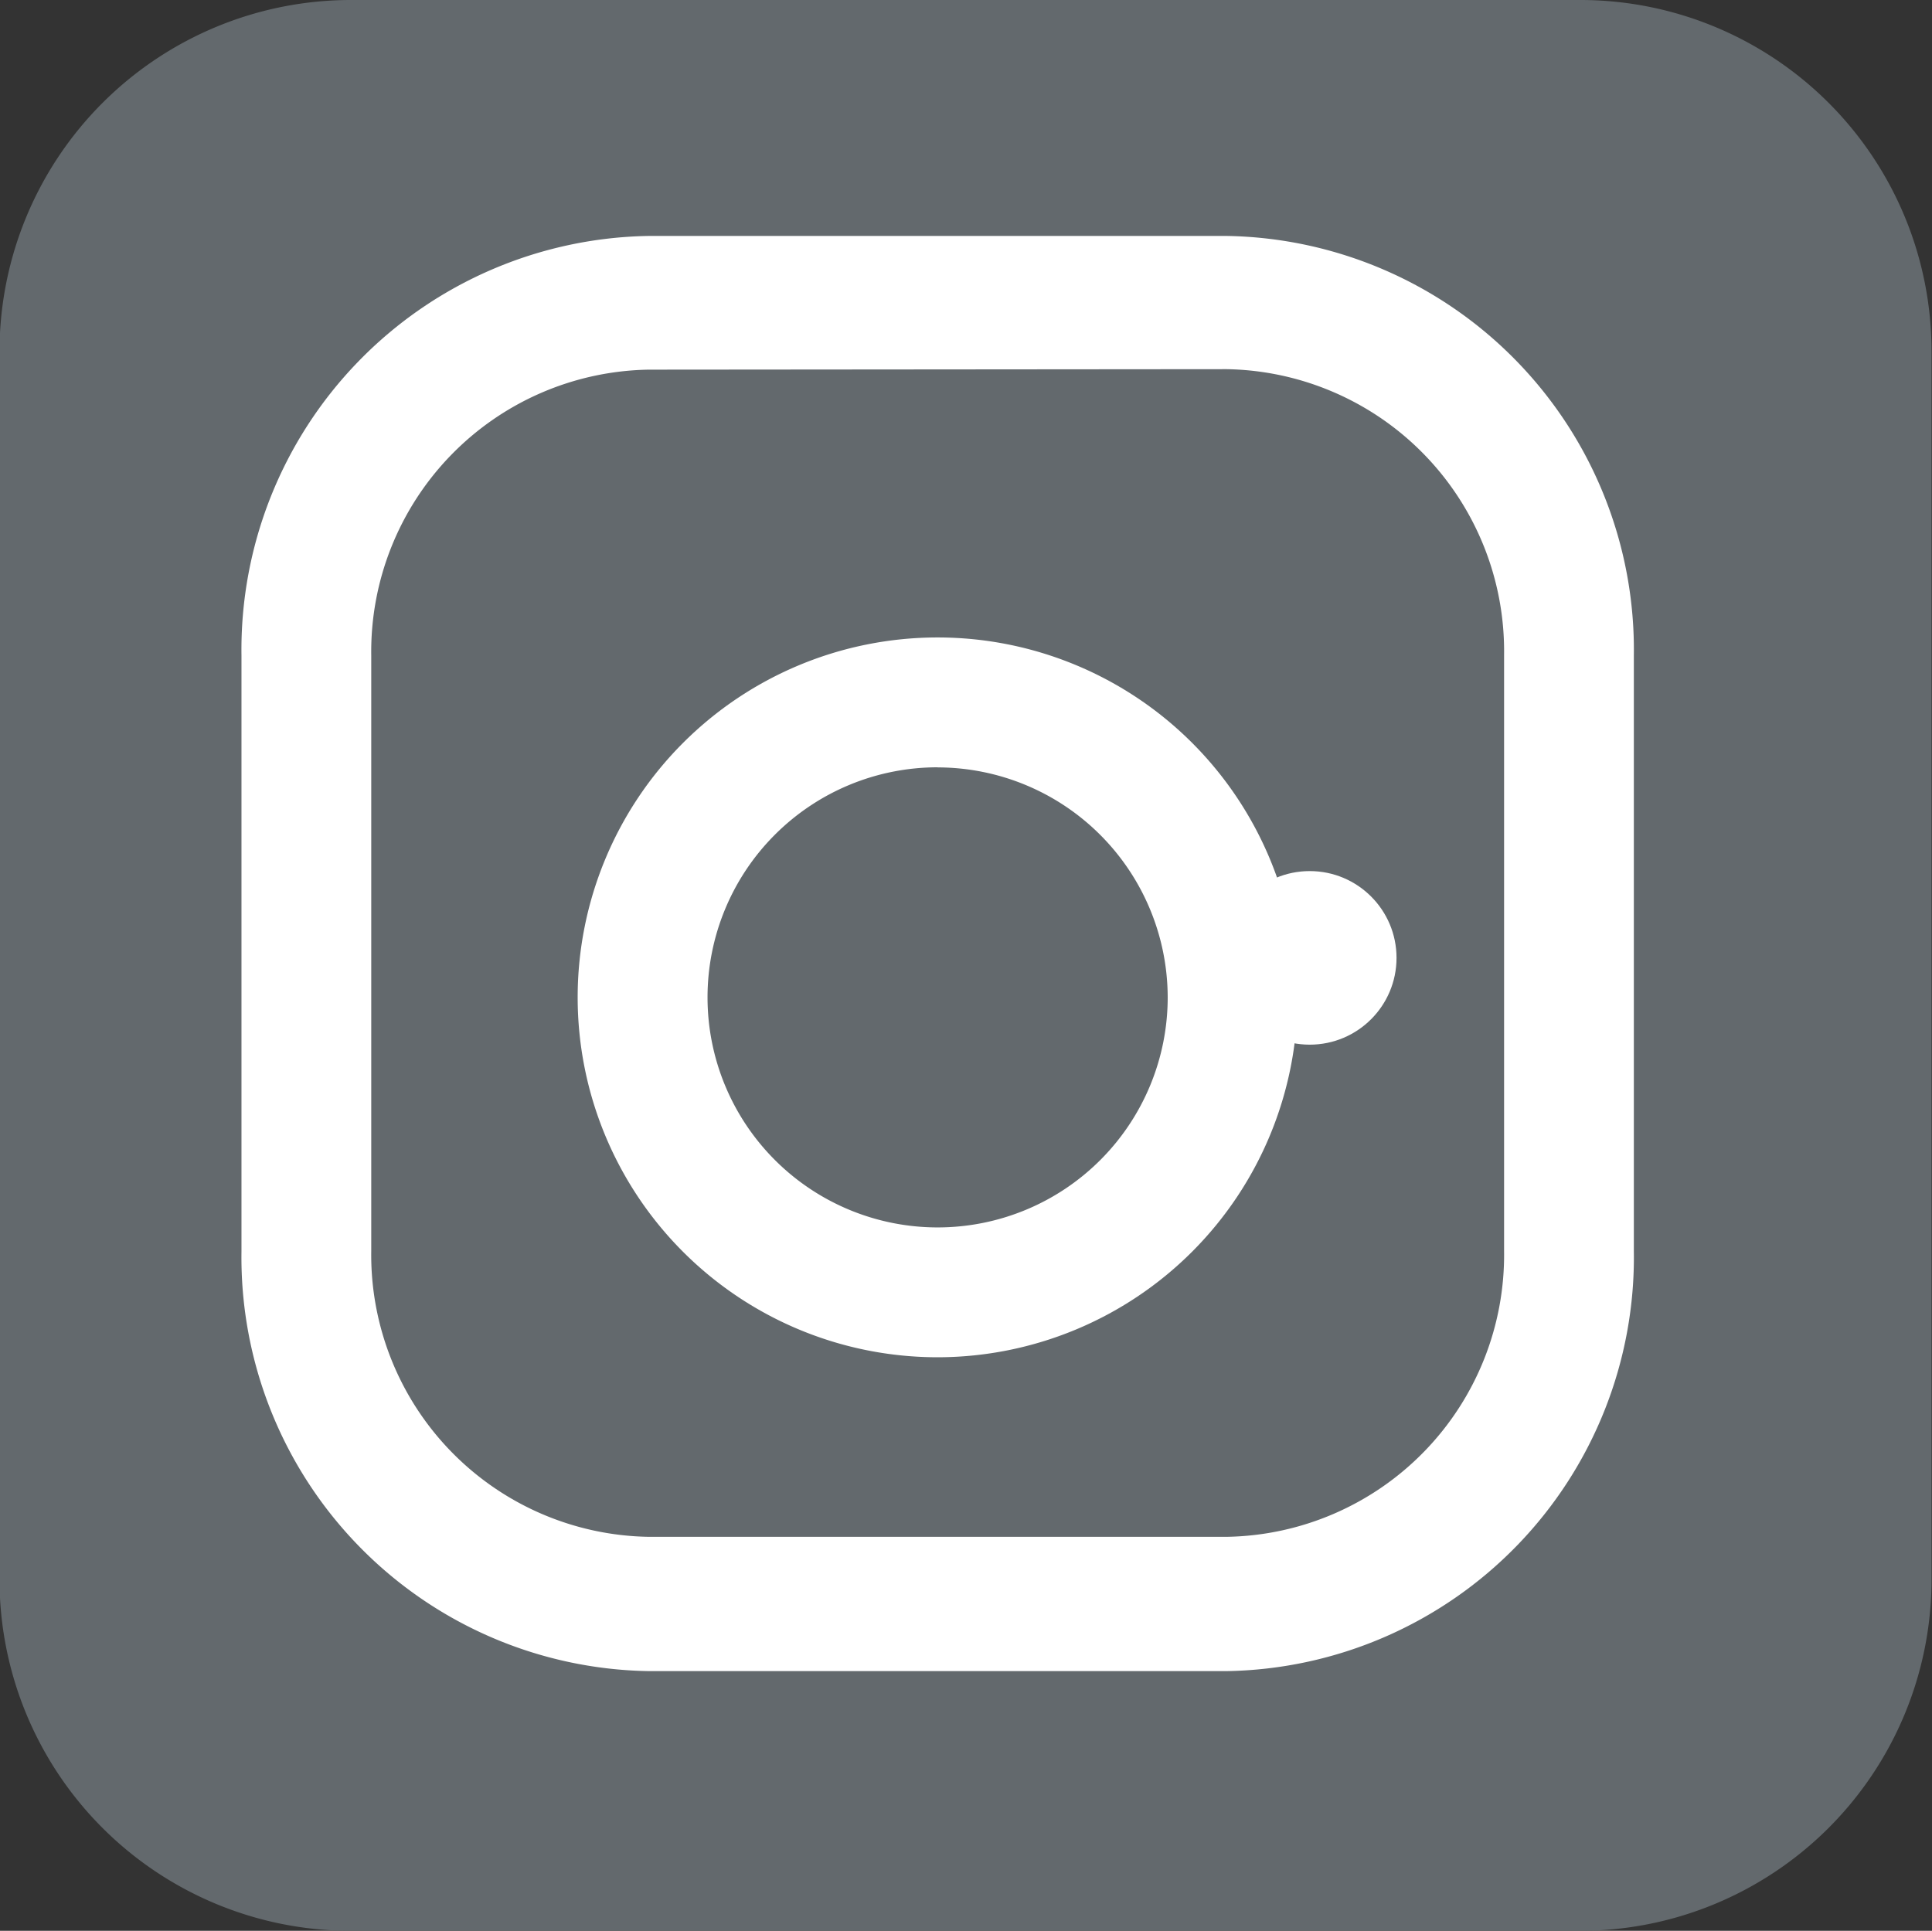 <?xml version="1.0" encoding="UTF-8"?> <svg xmlns="http://www.w3.org/2000/svg" width="20.01" height="20" viewBox="0 0 20.01 20"><rect x="0" y="0" width="20.01" height="20" fill="#333333" stroke="none"/><defs><style>.a{fill:#63696d;}.b{fill:#fff;}</style></defs><g transform="translate(0 0)"><path class="a" d="M6003.148,5430.235H5990.4a3.641,3.641,0,0,0-3.647,3.618v12.736a3.64,3.64,0,0,0,3.62,3.646h12.743a3.639,3.639,0,0,0,3.647-3.617V5433.88a3.638,3.638,0,0,0-3.62-3.645" transform="translate(-5986.758 -5430.235)"></path><g transform="translate(2.501 2.444)"><path class="b" d="M6365.075,5450.351h-5.988a4.287,4.287,0,0,1-4.217-4.346v-6.174a4.287,4.287,0,0,1,4.217-4.346h5.988a4.287,4.287,0,0,1,4.216,4.346V5446A4.287,4.287,0,0,1,6365.075,5450.351Zm-5.988-13.481a2.922,2.922,0,0,0-2.873,2.961V5446a2.921,2.921,0,0,0,2.873,2.96h5.988a2.921,2.921,0,0,0,2.872-2.96v-6.174a2.922,2.922,0,0,0-2.872-2.961Z" transform="translate(-6354.87 -5435.485)"></path><circle class="b" cx="0.899" cy="0.899" r="0.899" transform="translate(10.165 6.579)"></circle><path class="b" d="M6365.723,5450.065a3.728,3.728,0,1,1,3.728-3.728A3.731,3.731,0,0,1,6365.723,5450.065Zm0-6.111a2.383,2.383,0,1,0,2.383,2.383A2.386,2.386,0,0,0,6365.723,5443.955Z" transform="translate(-6358.513 -5438.45)"></path></g></g></svg> 